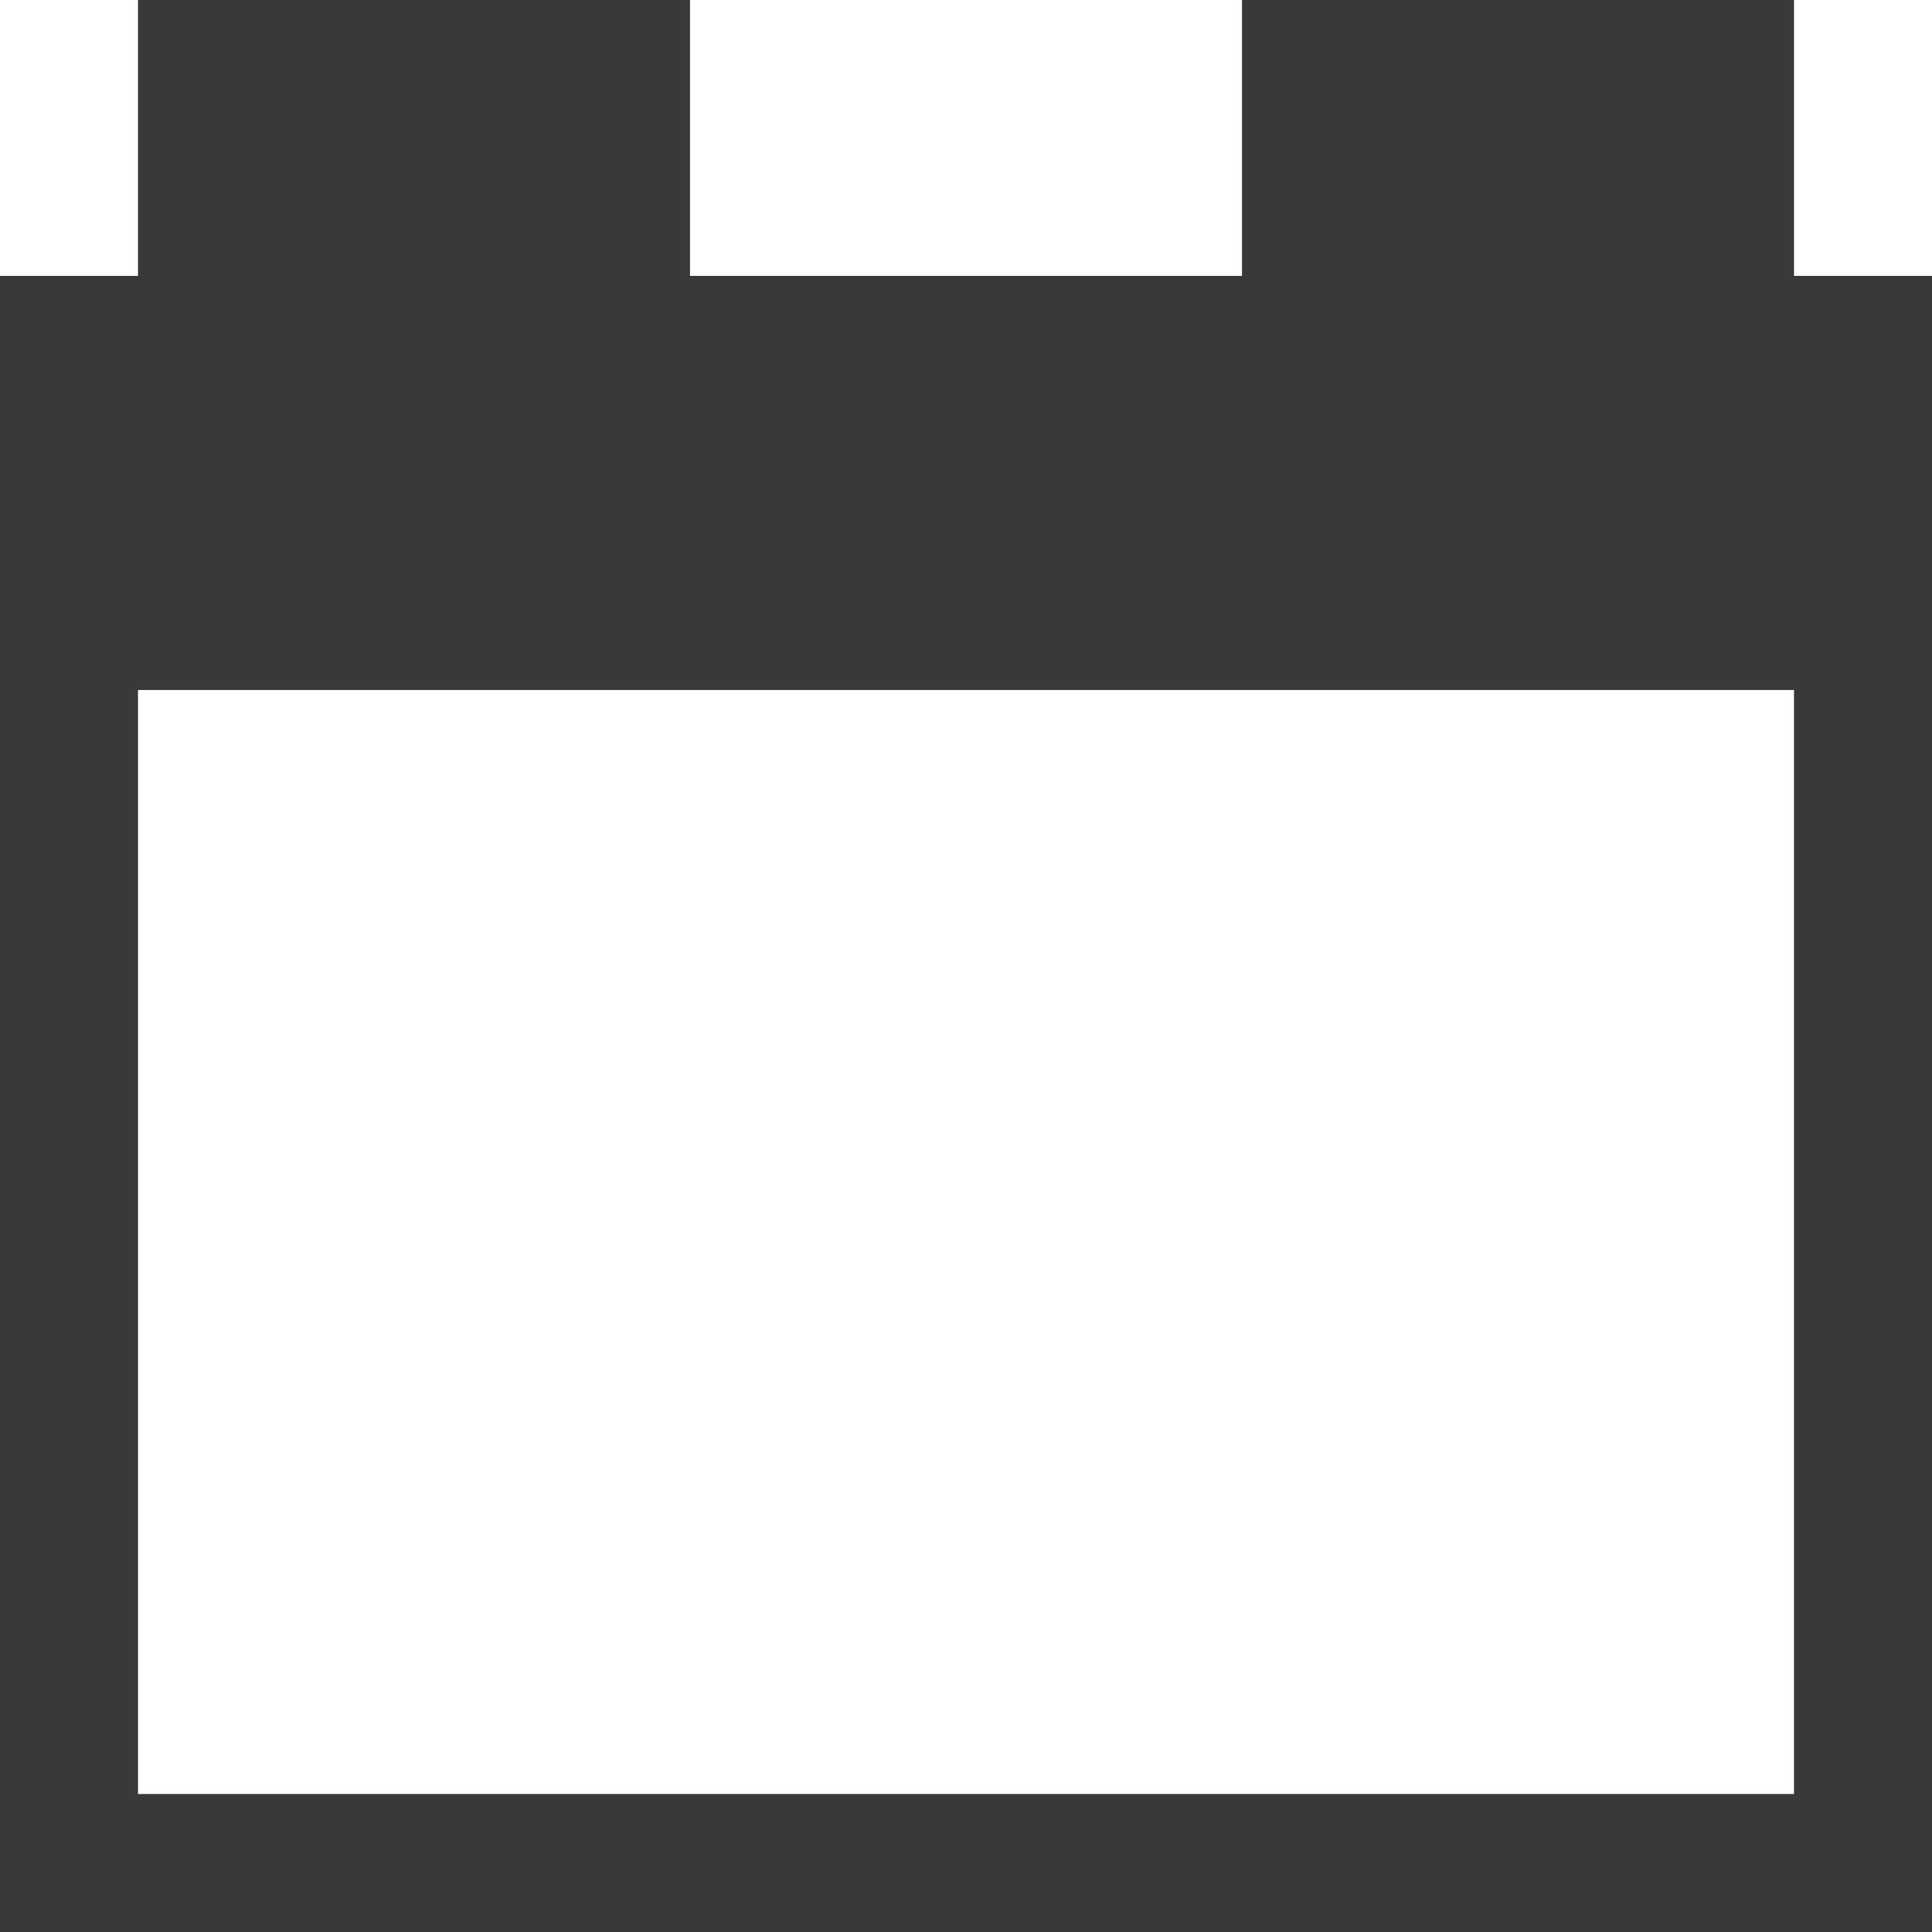 <svg xmlns="http://www.w3.org/2000/svg" width="14" height="14" viewBox="0 0 14 14">
  <g id="icon_date" transform="translate(0 0.026)">
    <g id="Rectángulo_955" data-name="Rectángulo 955" transform="translate(0 1.974)" fill="none" stroke="#393939" stroke-width="1">
      <rect width="14" height="12" stroke="none"/>
      <rect x="0.5" y="0.5" width="13" height="11" fill="none"/>
    </g>
    <rect id="Rectángulo_956" data-name="Rectángulo 956" width="14" height="3" transform="translate(0 1.974)" fill="#393939"/>
    <rect id="Rectángulo_957" data-name="Rectángulo 957" width="4" height="4" transform="translate(1 -0.026)" fill="#393939"/>
    <rect id="Rectángulo_958" data-name="Rectángulo 958" width="4" height="4" transform="translate(9 -0.026)" fill="#393939"/>
  </g>
</svg>
